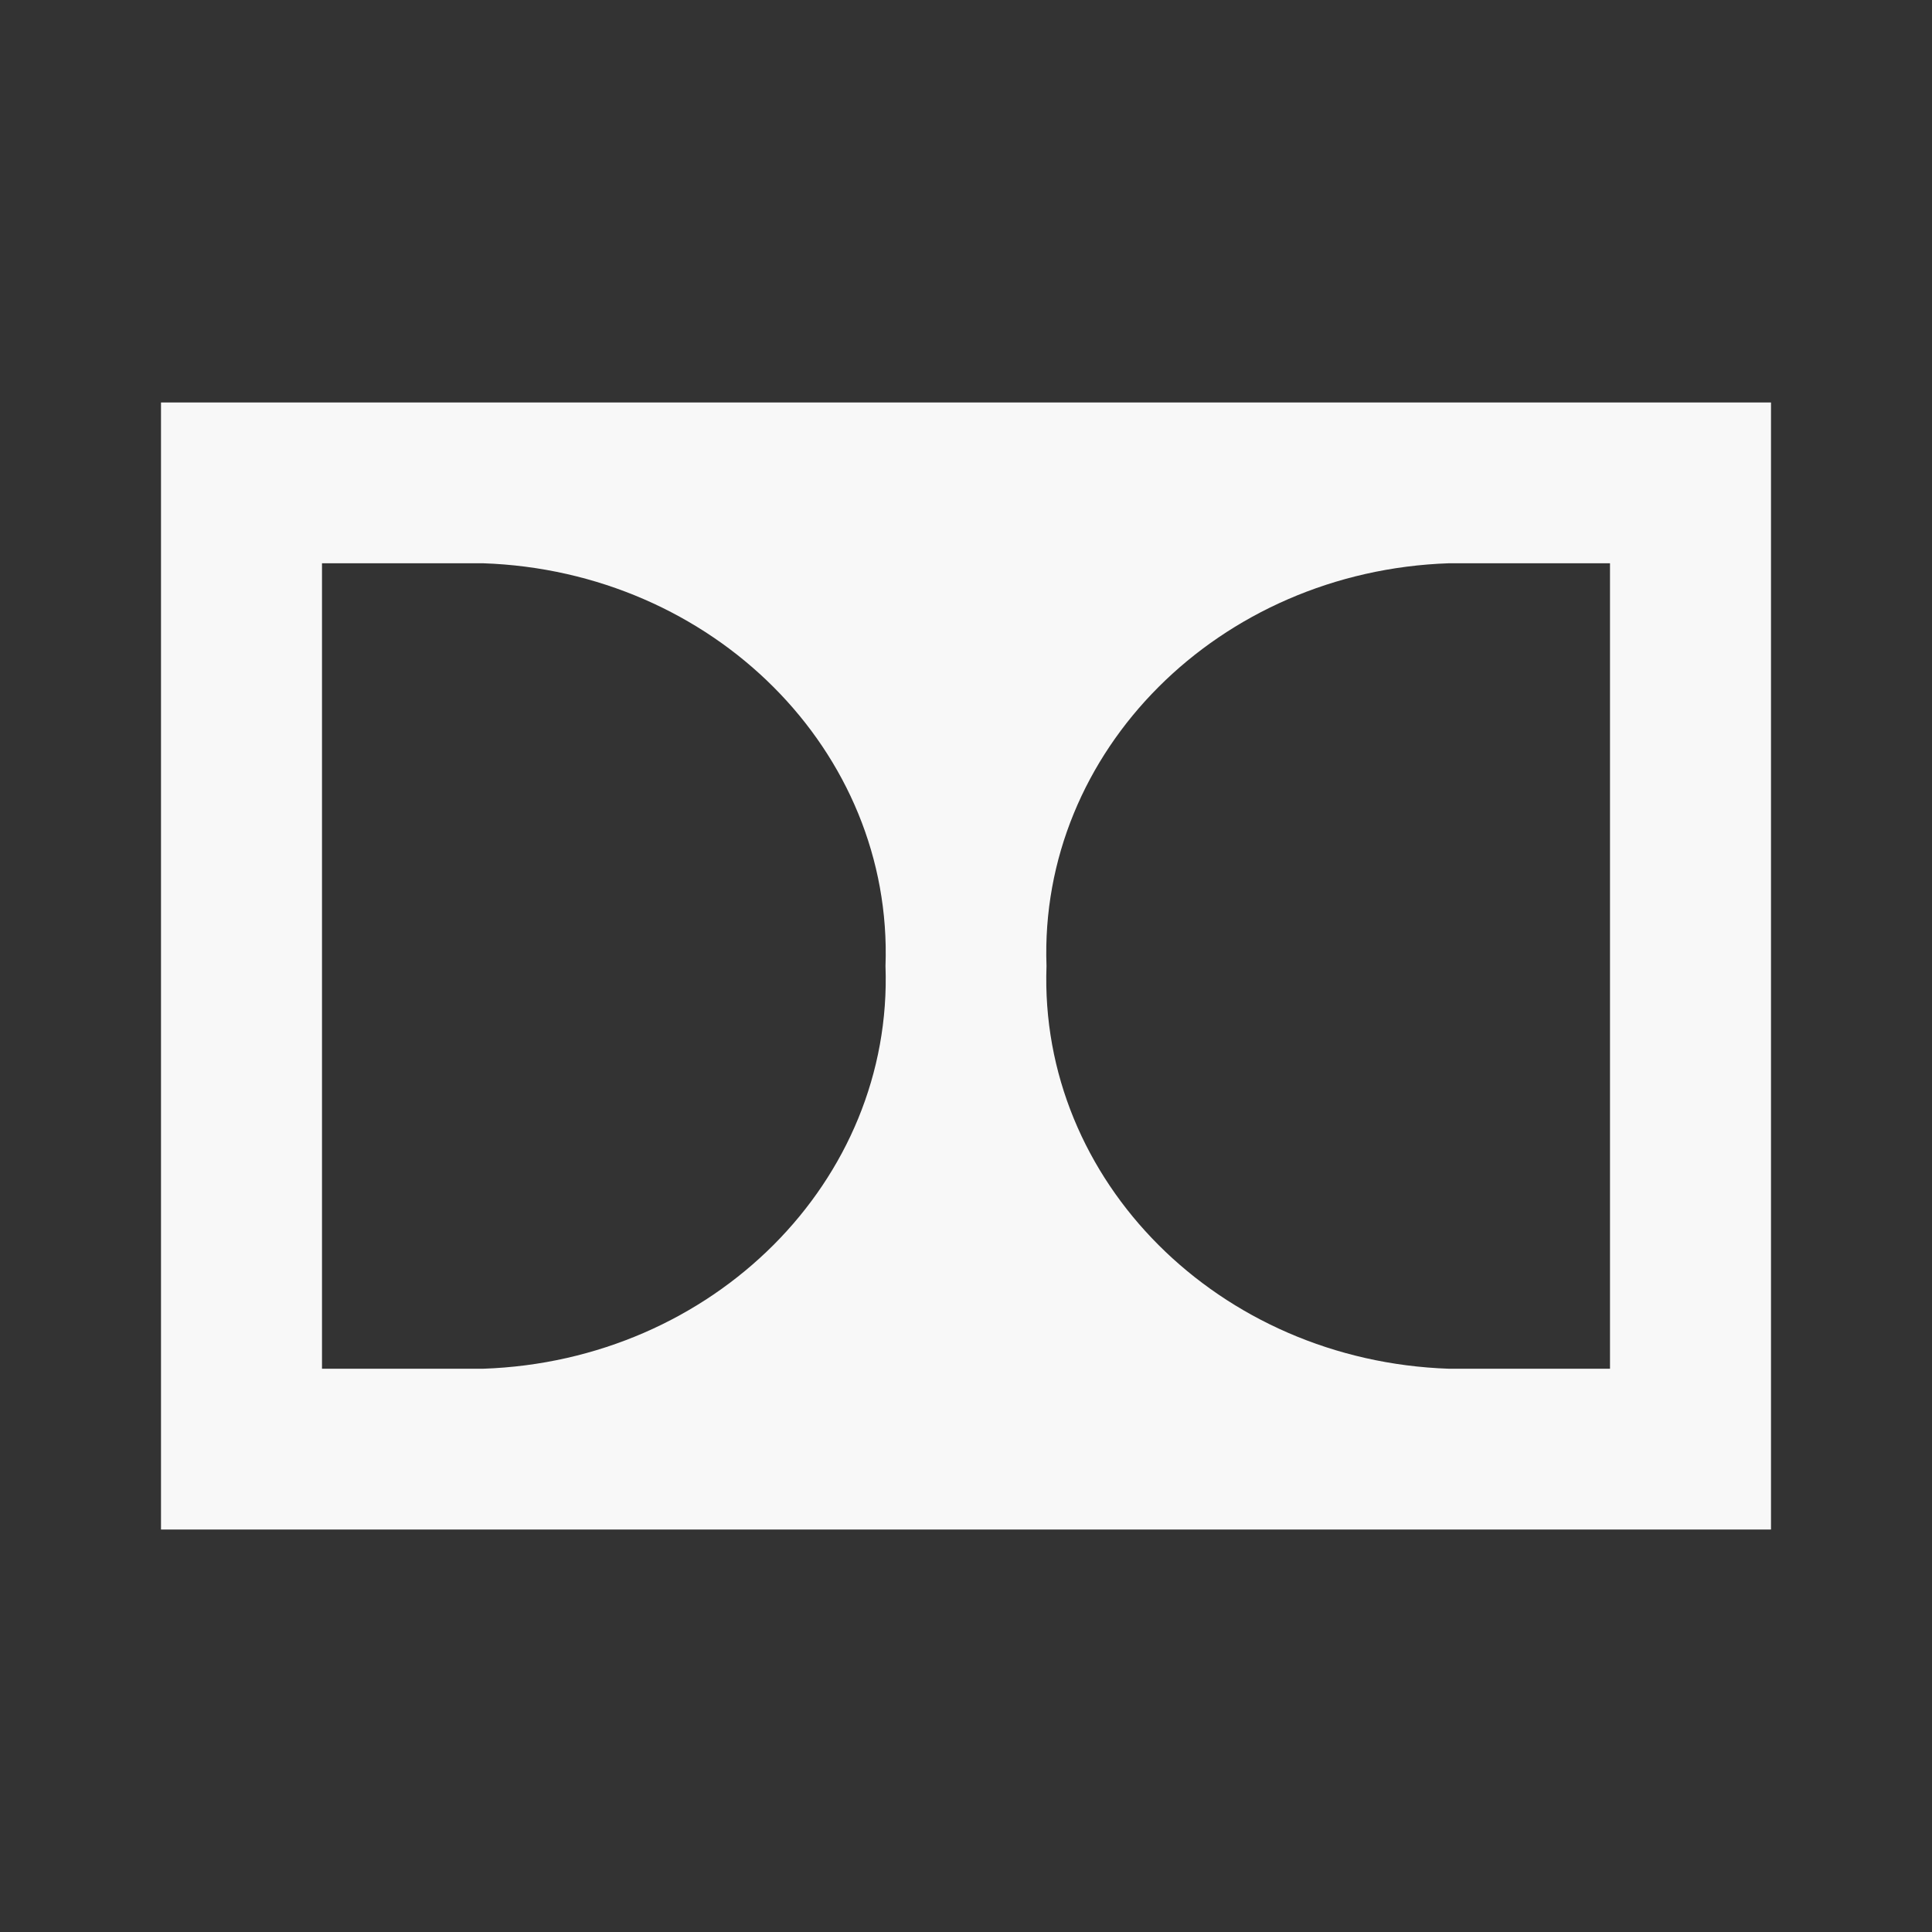 ﻿<?xml version="1.0" encoding="utf-8"?>
<!DOCTYPE svg PUBLIC "-//W3C//DTD SVG 1.1//EN" "http://www.w3.org/Graphics/SVG/1.1/DTD/svg11.dtd">
<svg xmlns="http://www.w3.org/2000/svg" xmlns:xlink="http://www.w3.org/1999/xlink" version="1.1" baseProfile="full" width="24" height="24" viewBox="0 0 24.00 24.00" enable-background="new 0 0 24.00 24.00" xml:space="preserve">
	<rect x="0" y="0" width="24.00" height="24.00" fill="#333333" stroke="none"/>
	<path fill="#F8F8F8" fill-opacity="1" stroke-width="1.333" stroke-linejoin="miter" d="M 2,5L 2,19L 22,19L 22,5L 2,5 Z M 6,17.003L 4,17.003L 4,6.997L 6,6.997C 8.859,7.094 11.096,9.331 11,12C 11.096,14.669 8.859,16.906 6,17.003 Z M 20,17.003L 18,17.003C 15.141,16.906 12.904,14.669 13,12C 12.904,9.331 15.141,7.094 18,6.997L 20,6.997L 20,17.003 Z "/>
</svg>
